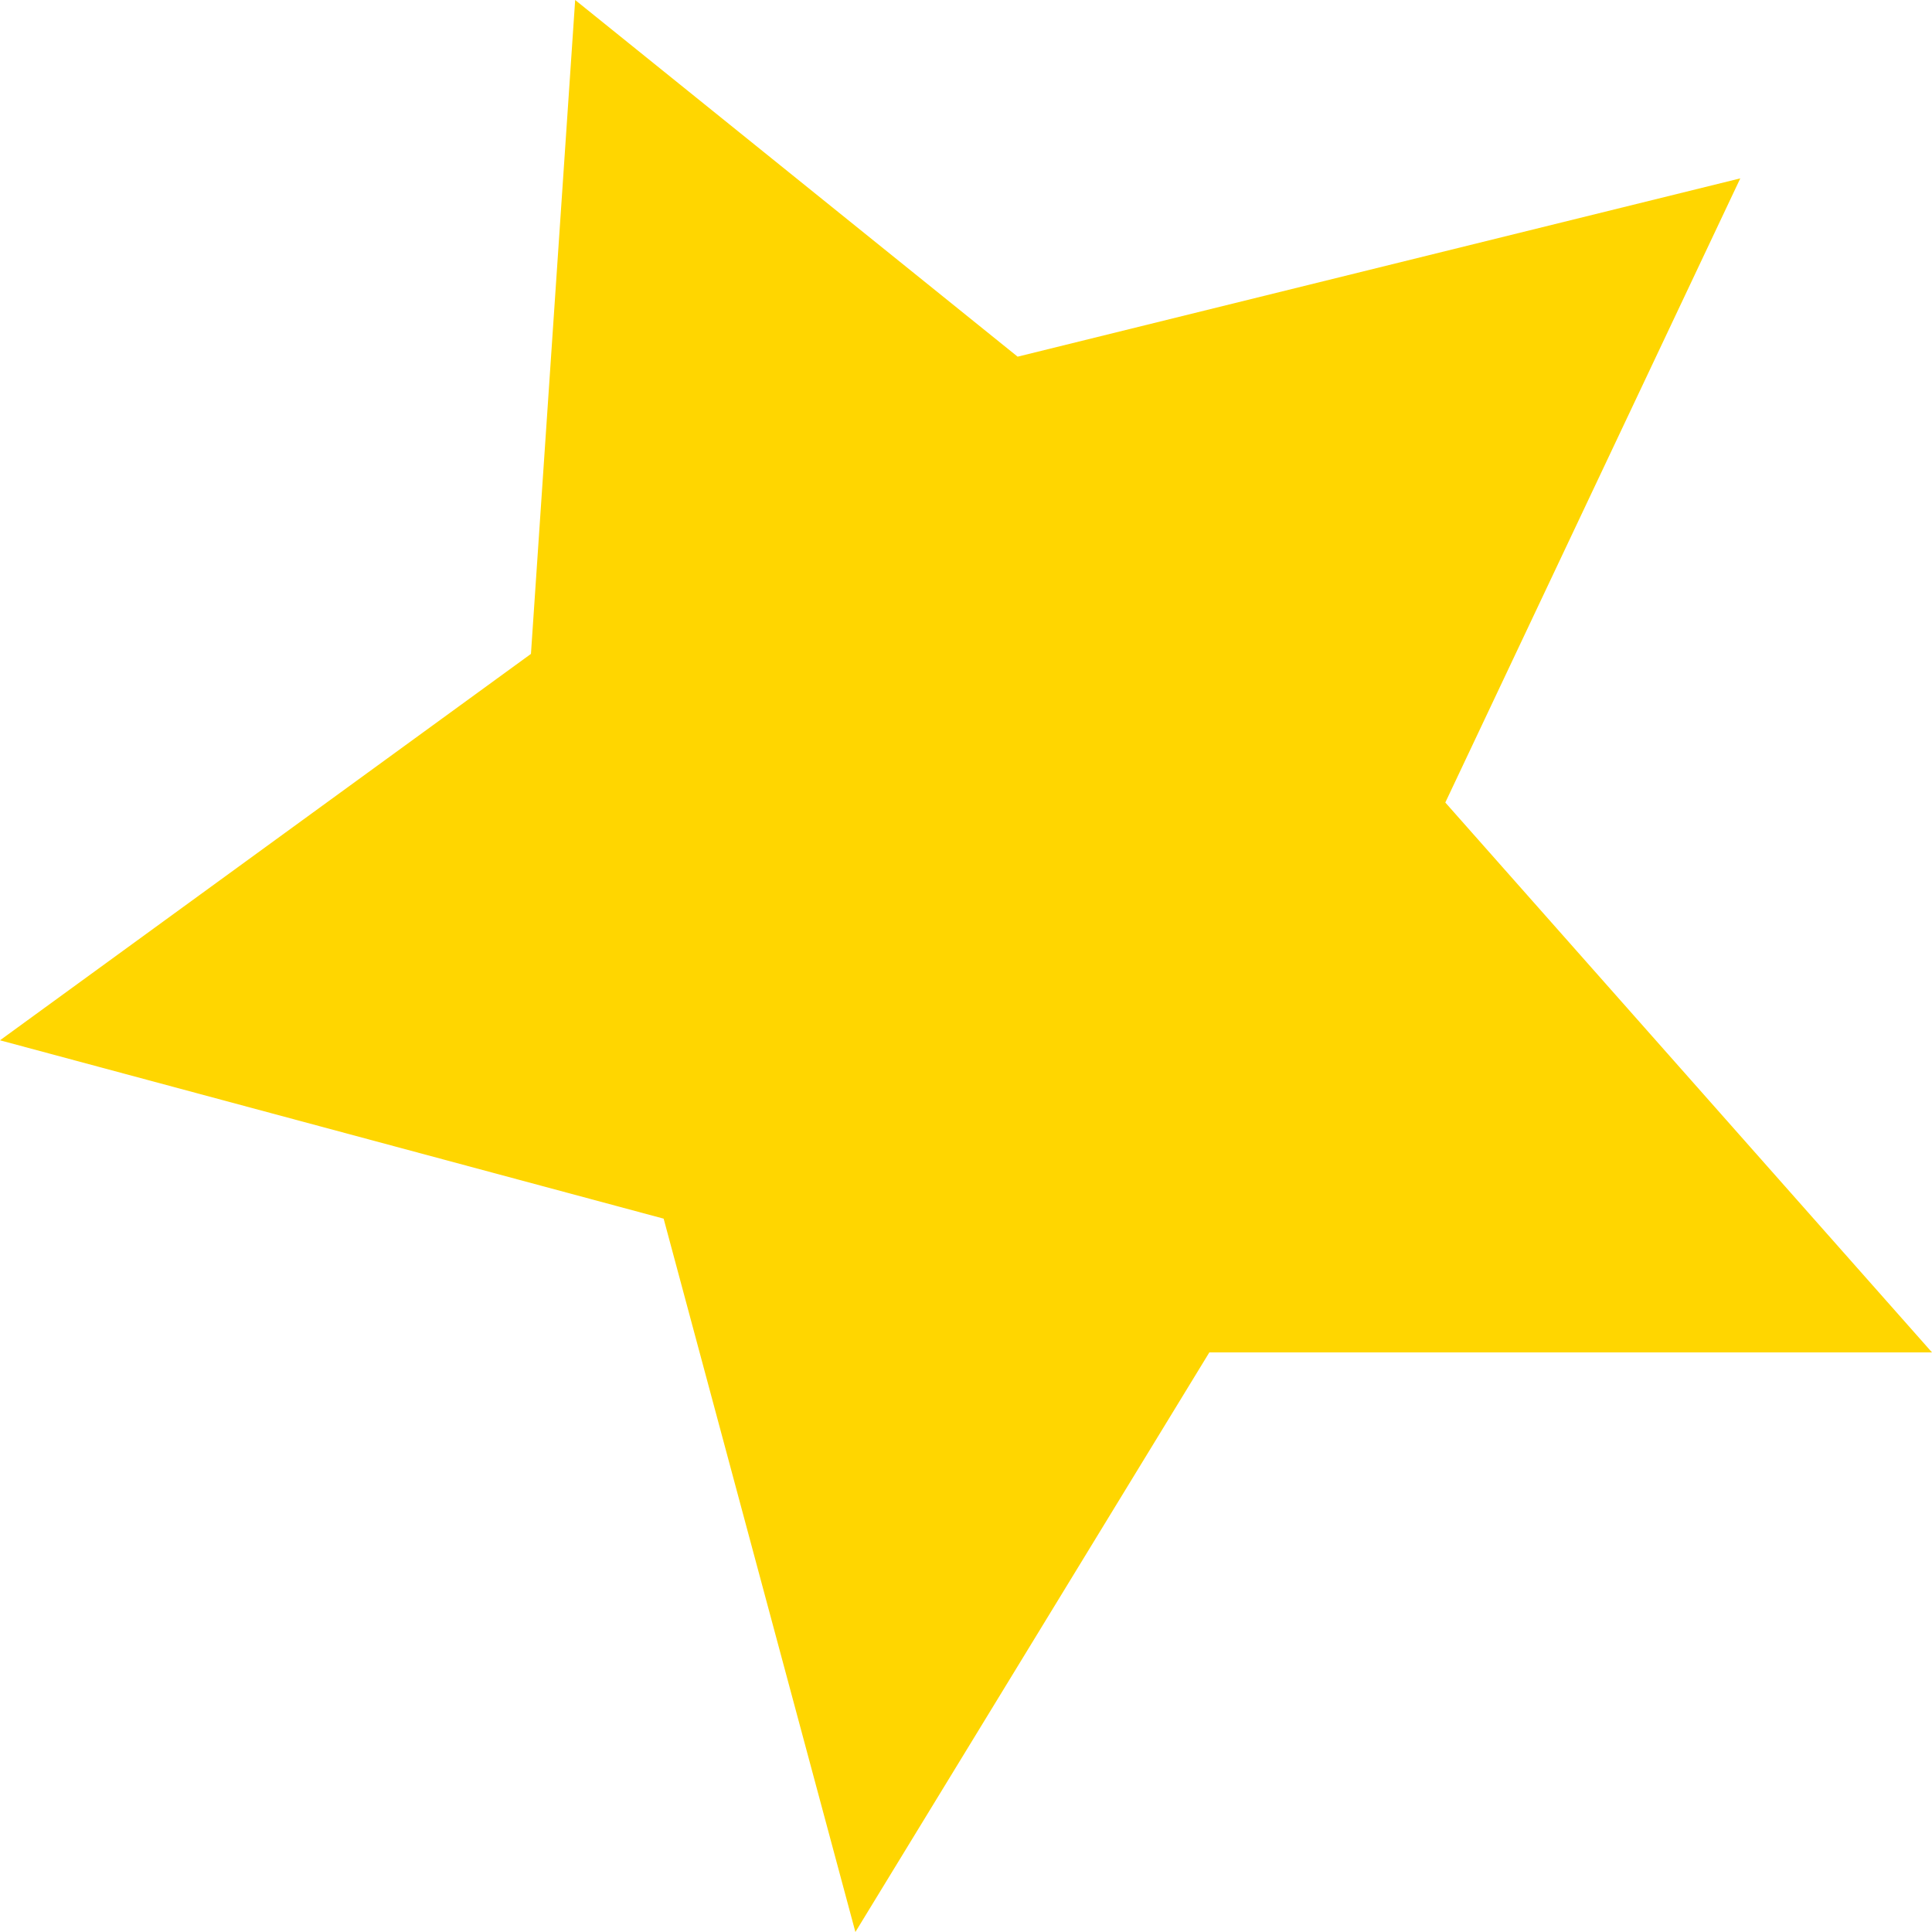 <?xml version="1.0" encoding="UTF-8"?> <svg xmlns="http://www.w3.org/2000/svg" width="44" height="44" viewBox="0 0 44 44" fill="none"> <path d="M13.099 0L12.092 14.892L0 23.692L15.114 27.754L19.481 44L27.542 30.8H44L32.916 18.277L39.634 4.062L23.176 8.123L13.099 0Z" fill="#FFD600"></path> </svg> 
